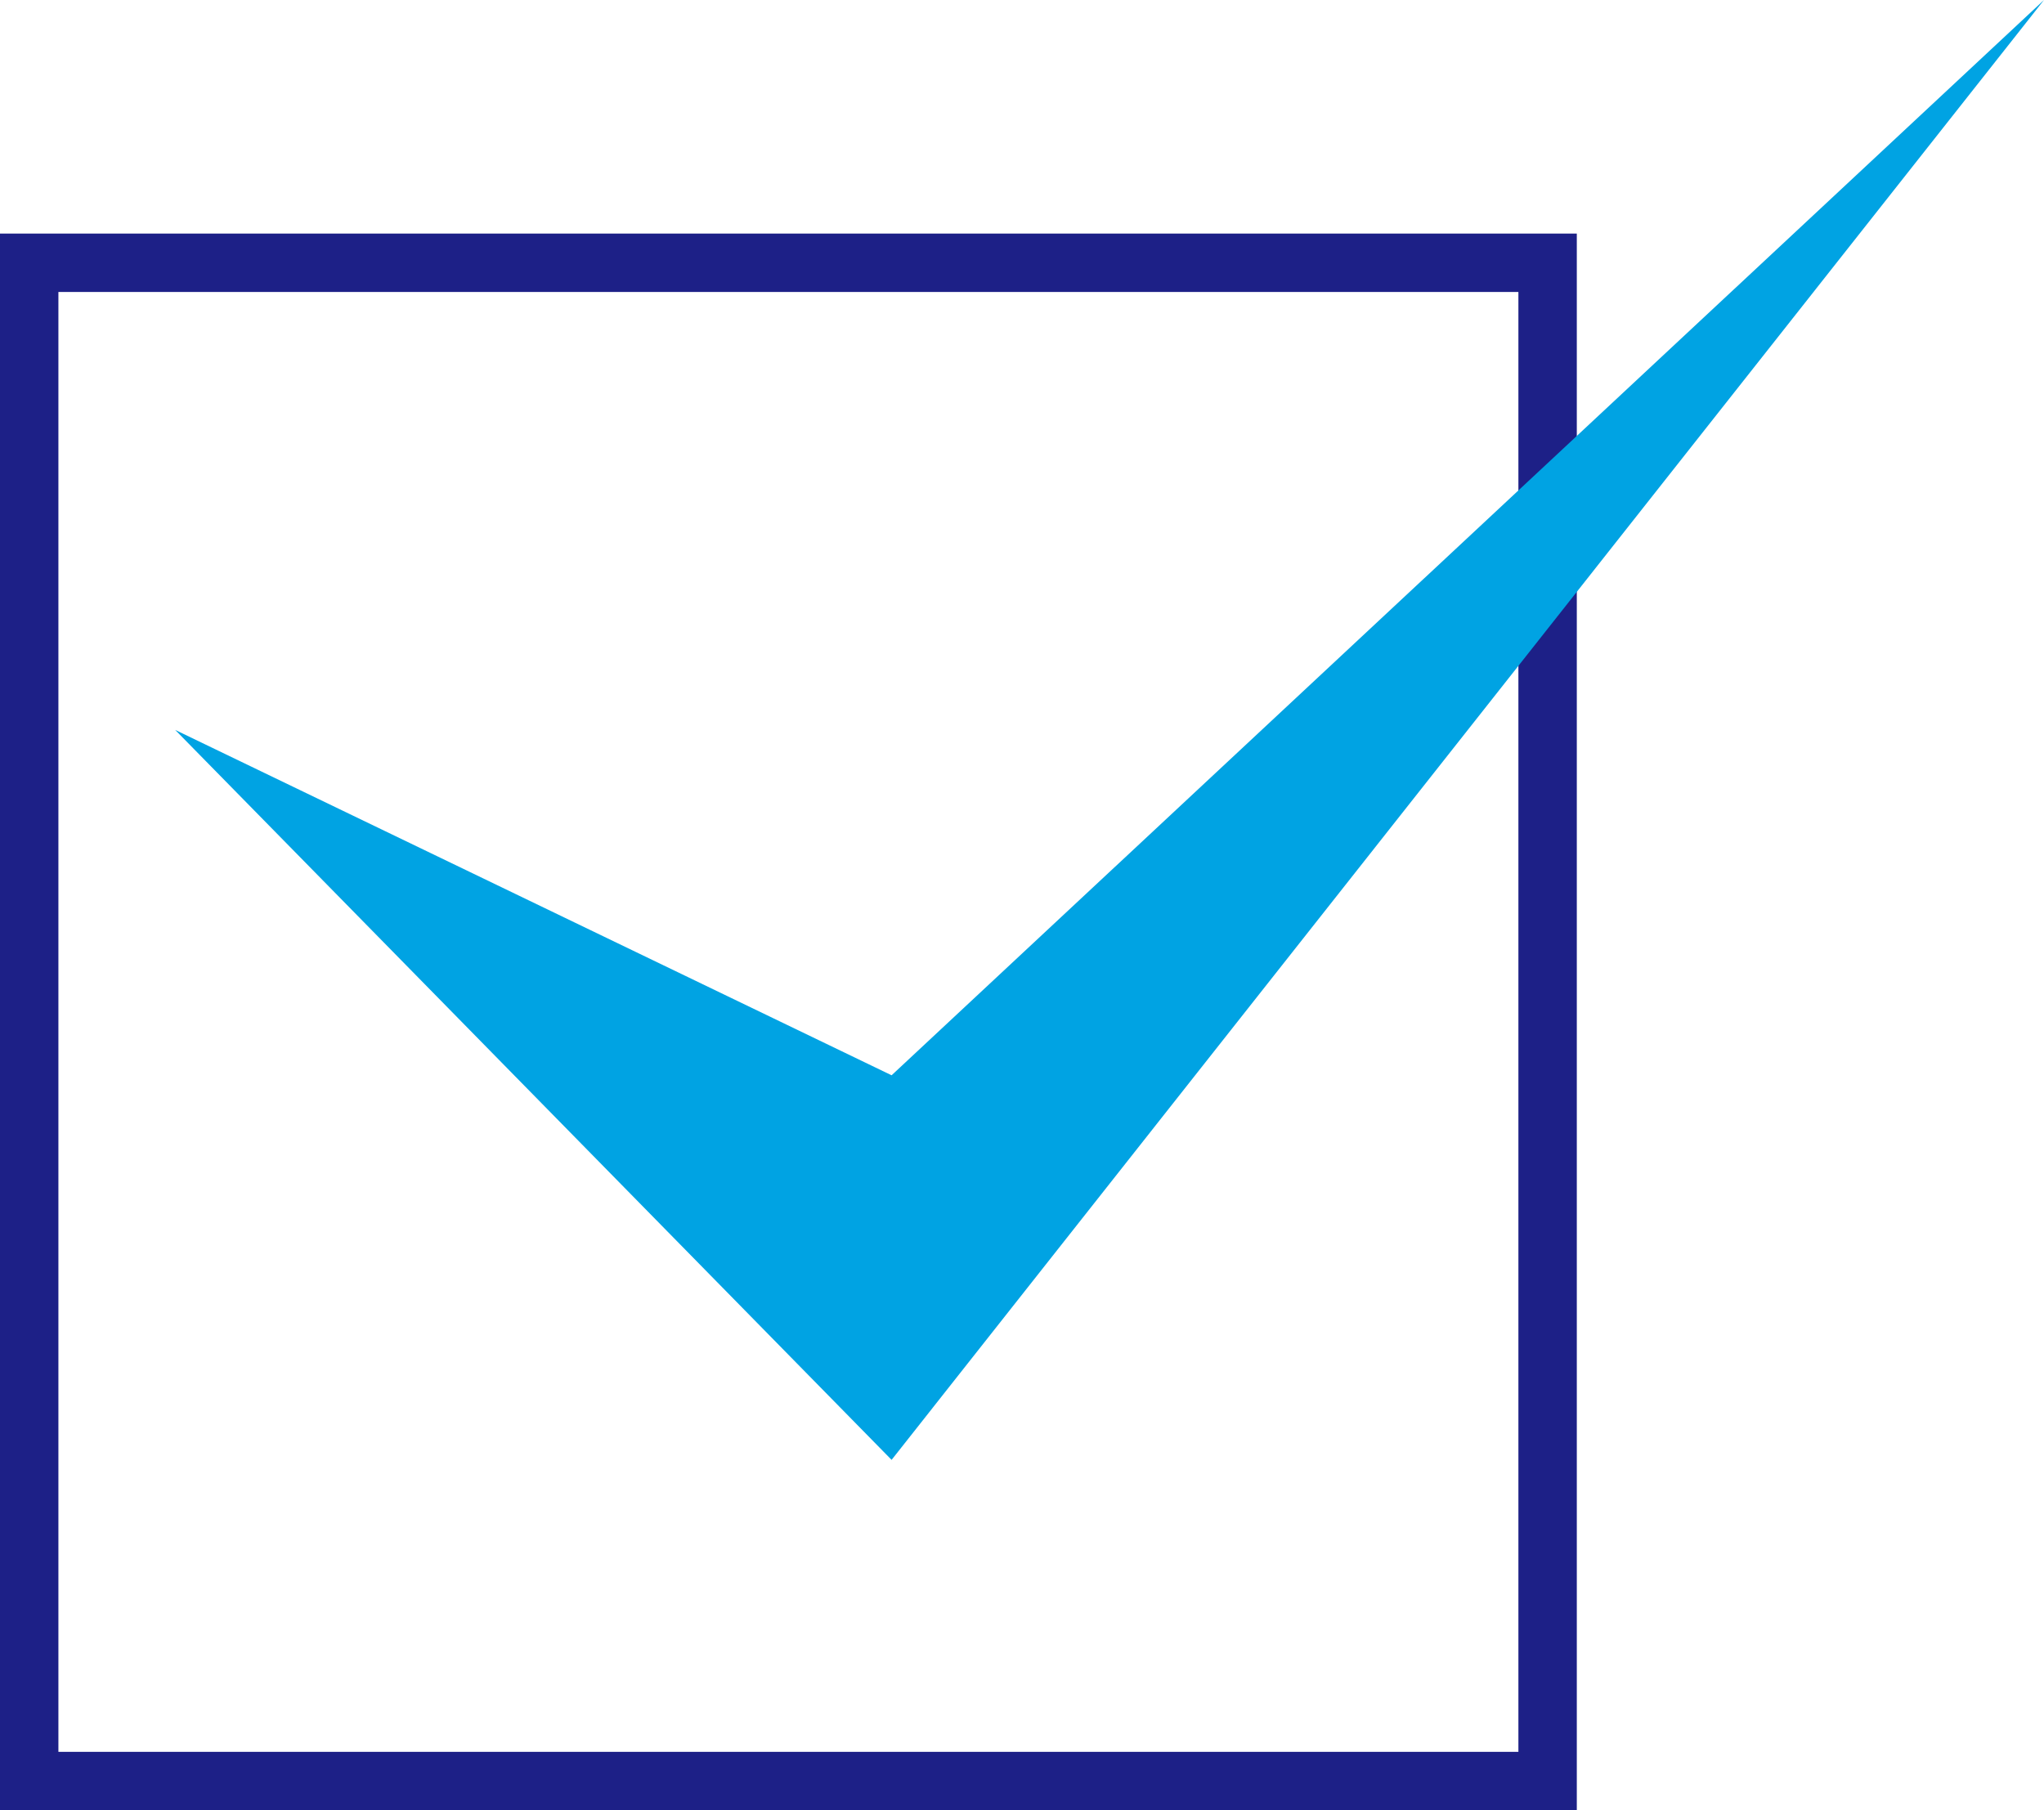 <svg width="35" height="31" viewBox="0 0 35 31" fill="none" xmlns="http://www.w3.org/2000/svg">
<rect x="0.5" y="4.5" width="26" height="26" stroke="#1D2087"/>
<path d="M15.267 25L3 12.5L15.267 18.414L35 0L15.267 25Z" fill="#00A3E3"/>
</svg>
